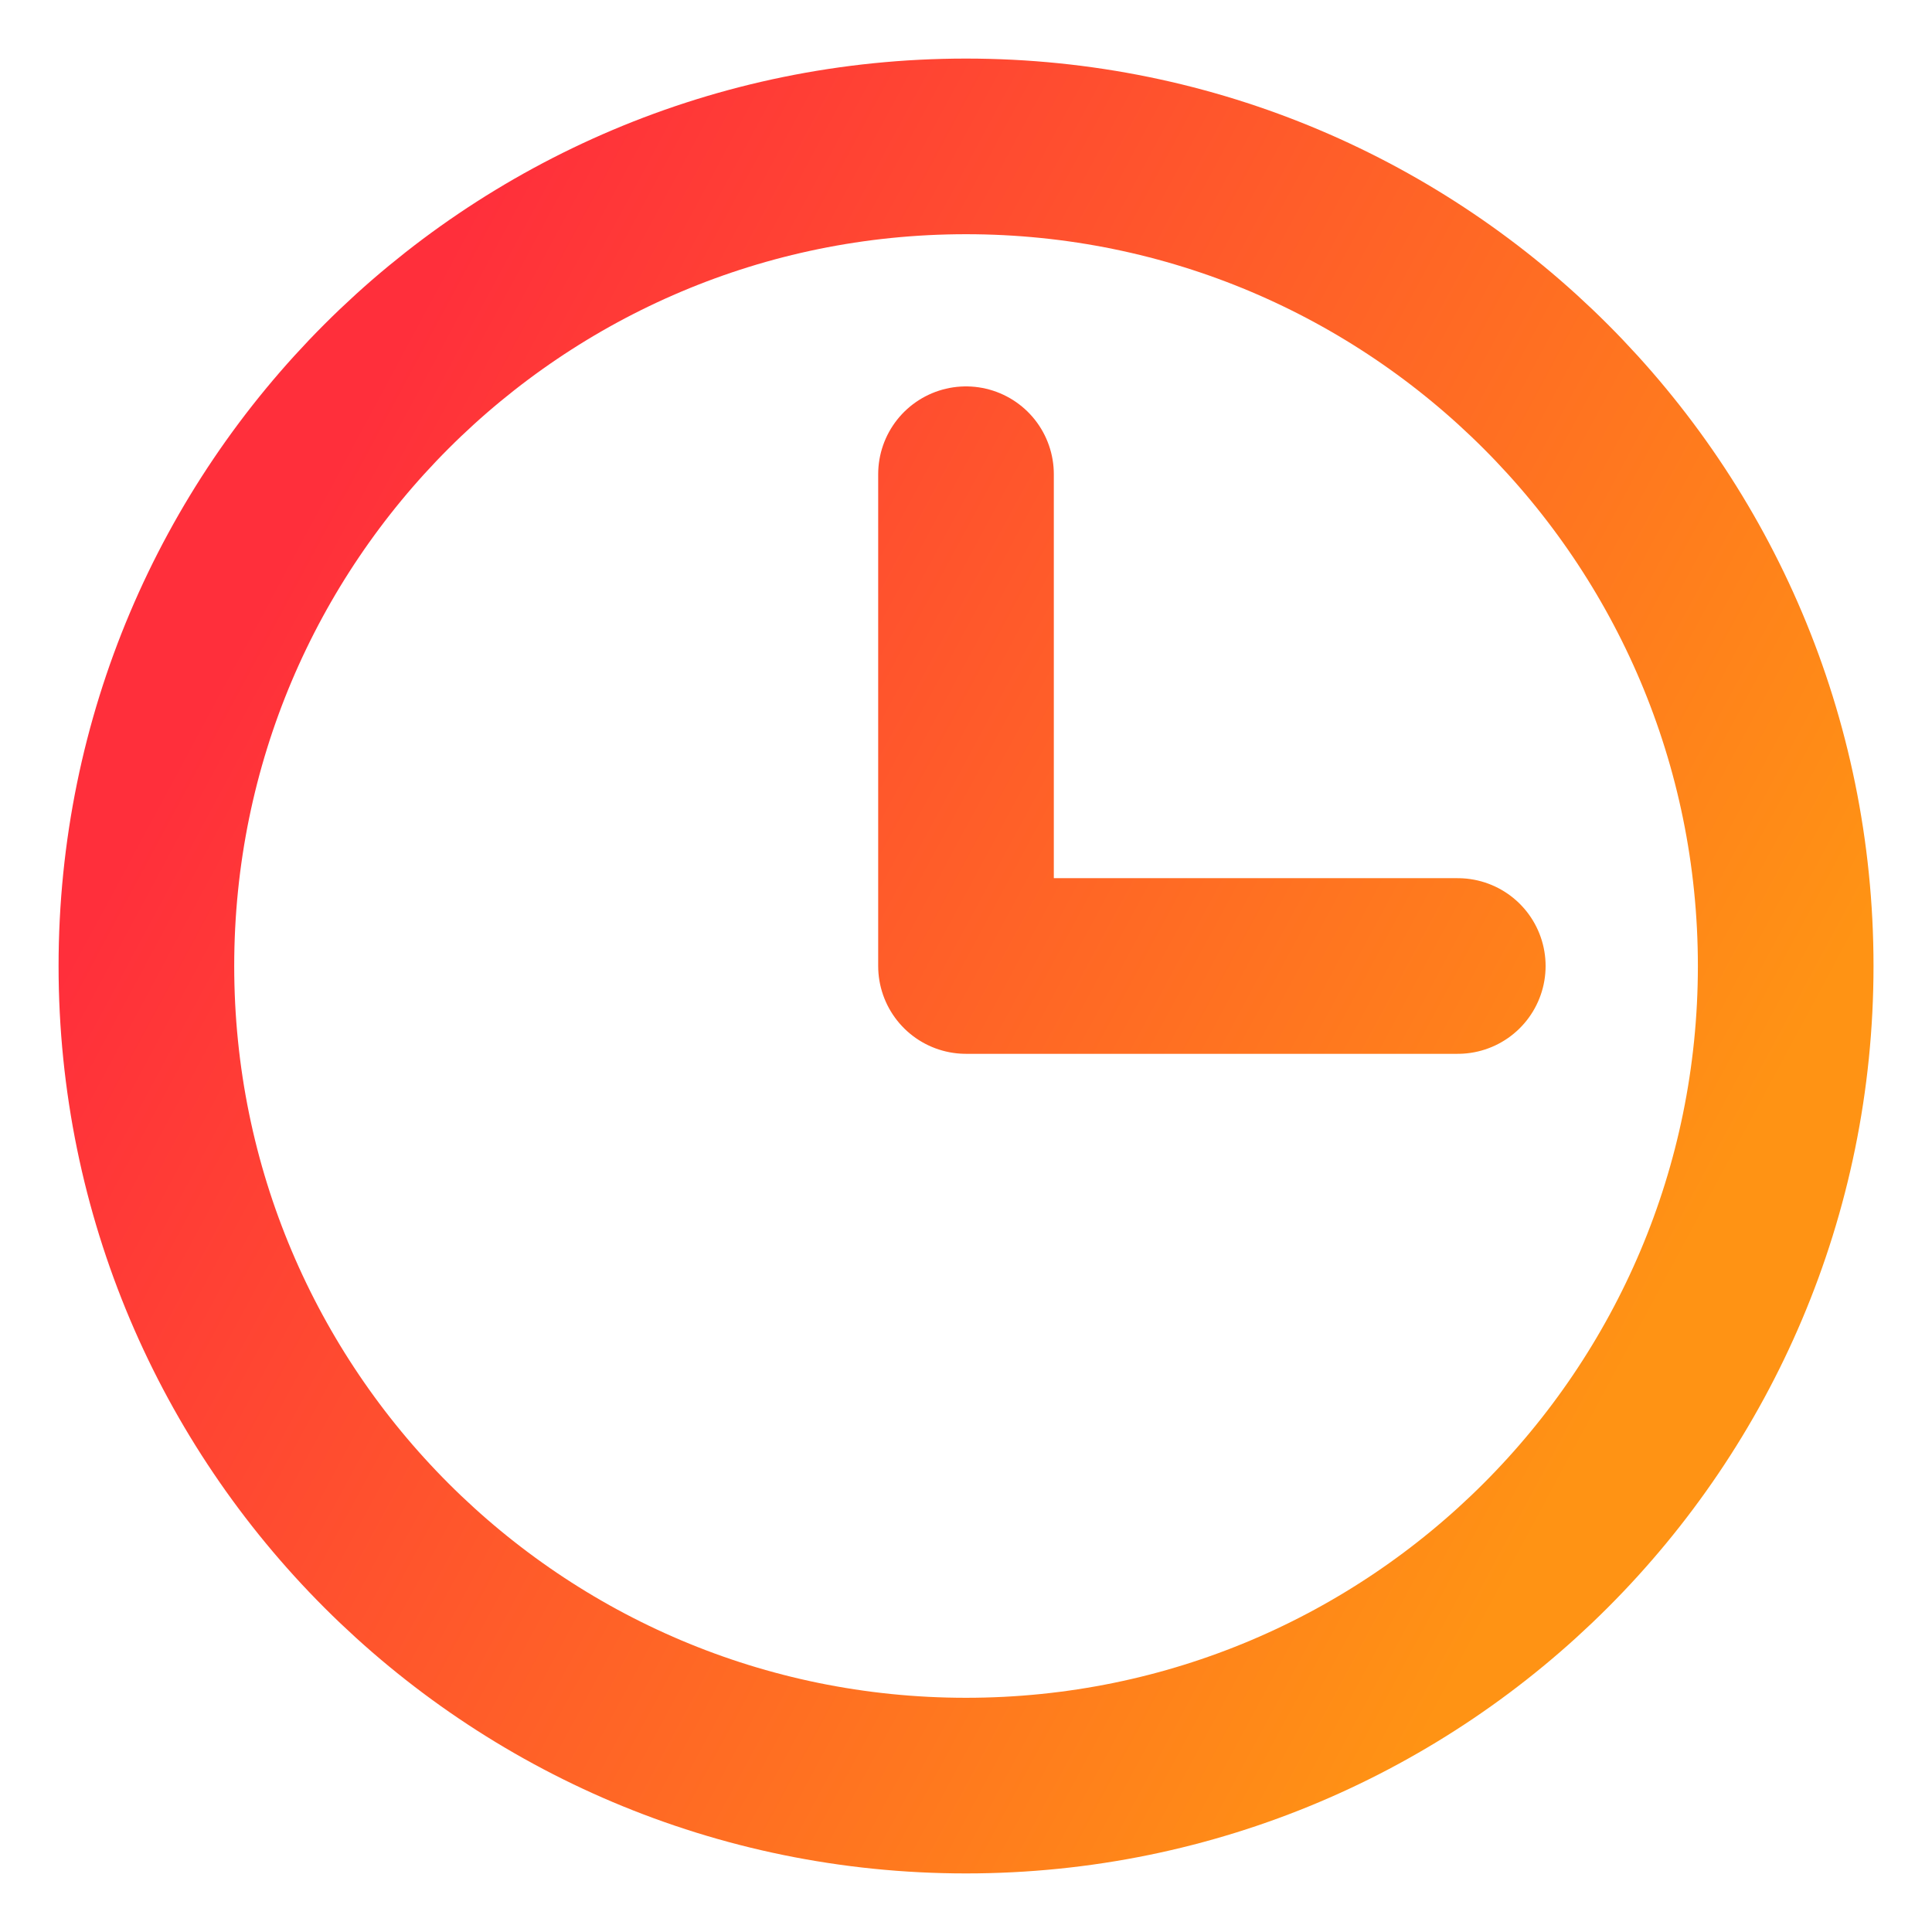 <?xml version="1.0" encoding="UTF-8"?>
<svg xmlns="http://www.w3.org/2000/svg" width="22" height="22" viewBox="0 0 22 22" fill="none">
  <path d="M11 5.4V11H16.6M11 20.333C16.155 20.333 20.334 16.155 20.334 11C20.334 5.845 16.155 1.667 11 1.667C5.846 1.667 1.667 5.845 1.667 11C1.667 16.155 5.846 20.333 11 20.333Z" stroke="url(#paint0_linear_8177_49790)" stroke-width="2" stroke-linecap="round" stroke-linejoin="round"></path>
  <defs>
    <linearGradient id="paint0_linear_8177_49790" x1="3.575" y1="5.72" x2="19.278" y2="14.168" gradientUnits="userSpaceOnUse">
      <stop stop-color="#FF2F3B"></stop>
      <stop offset="1" stop-color="#FF9314"></stop>
    </linearGradient>
  </defs>
</svg>
